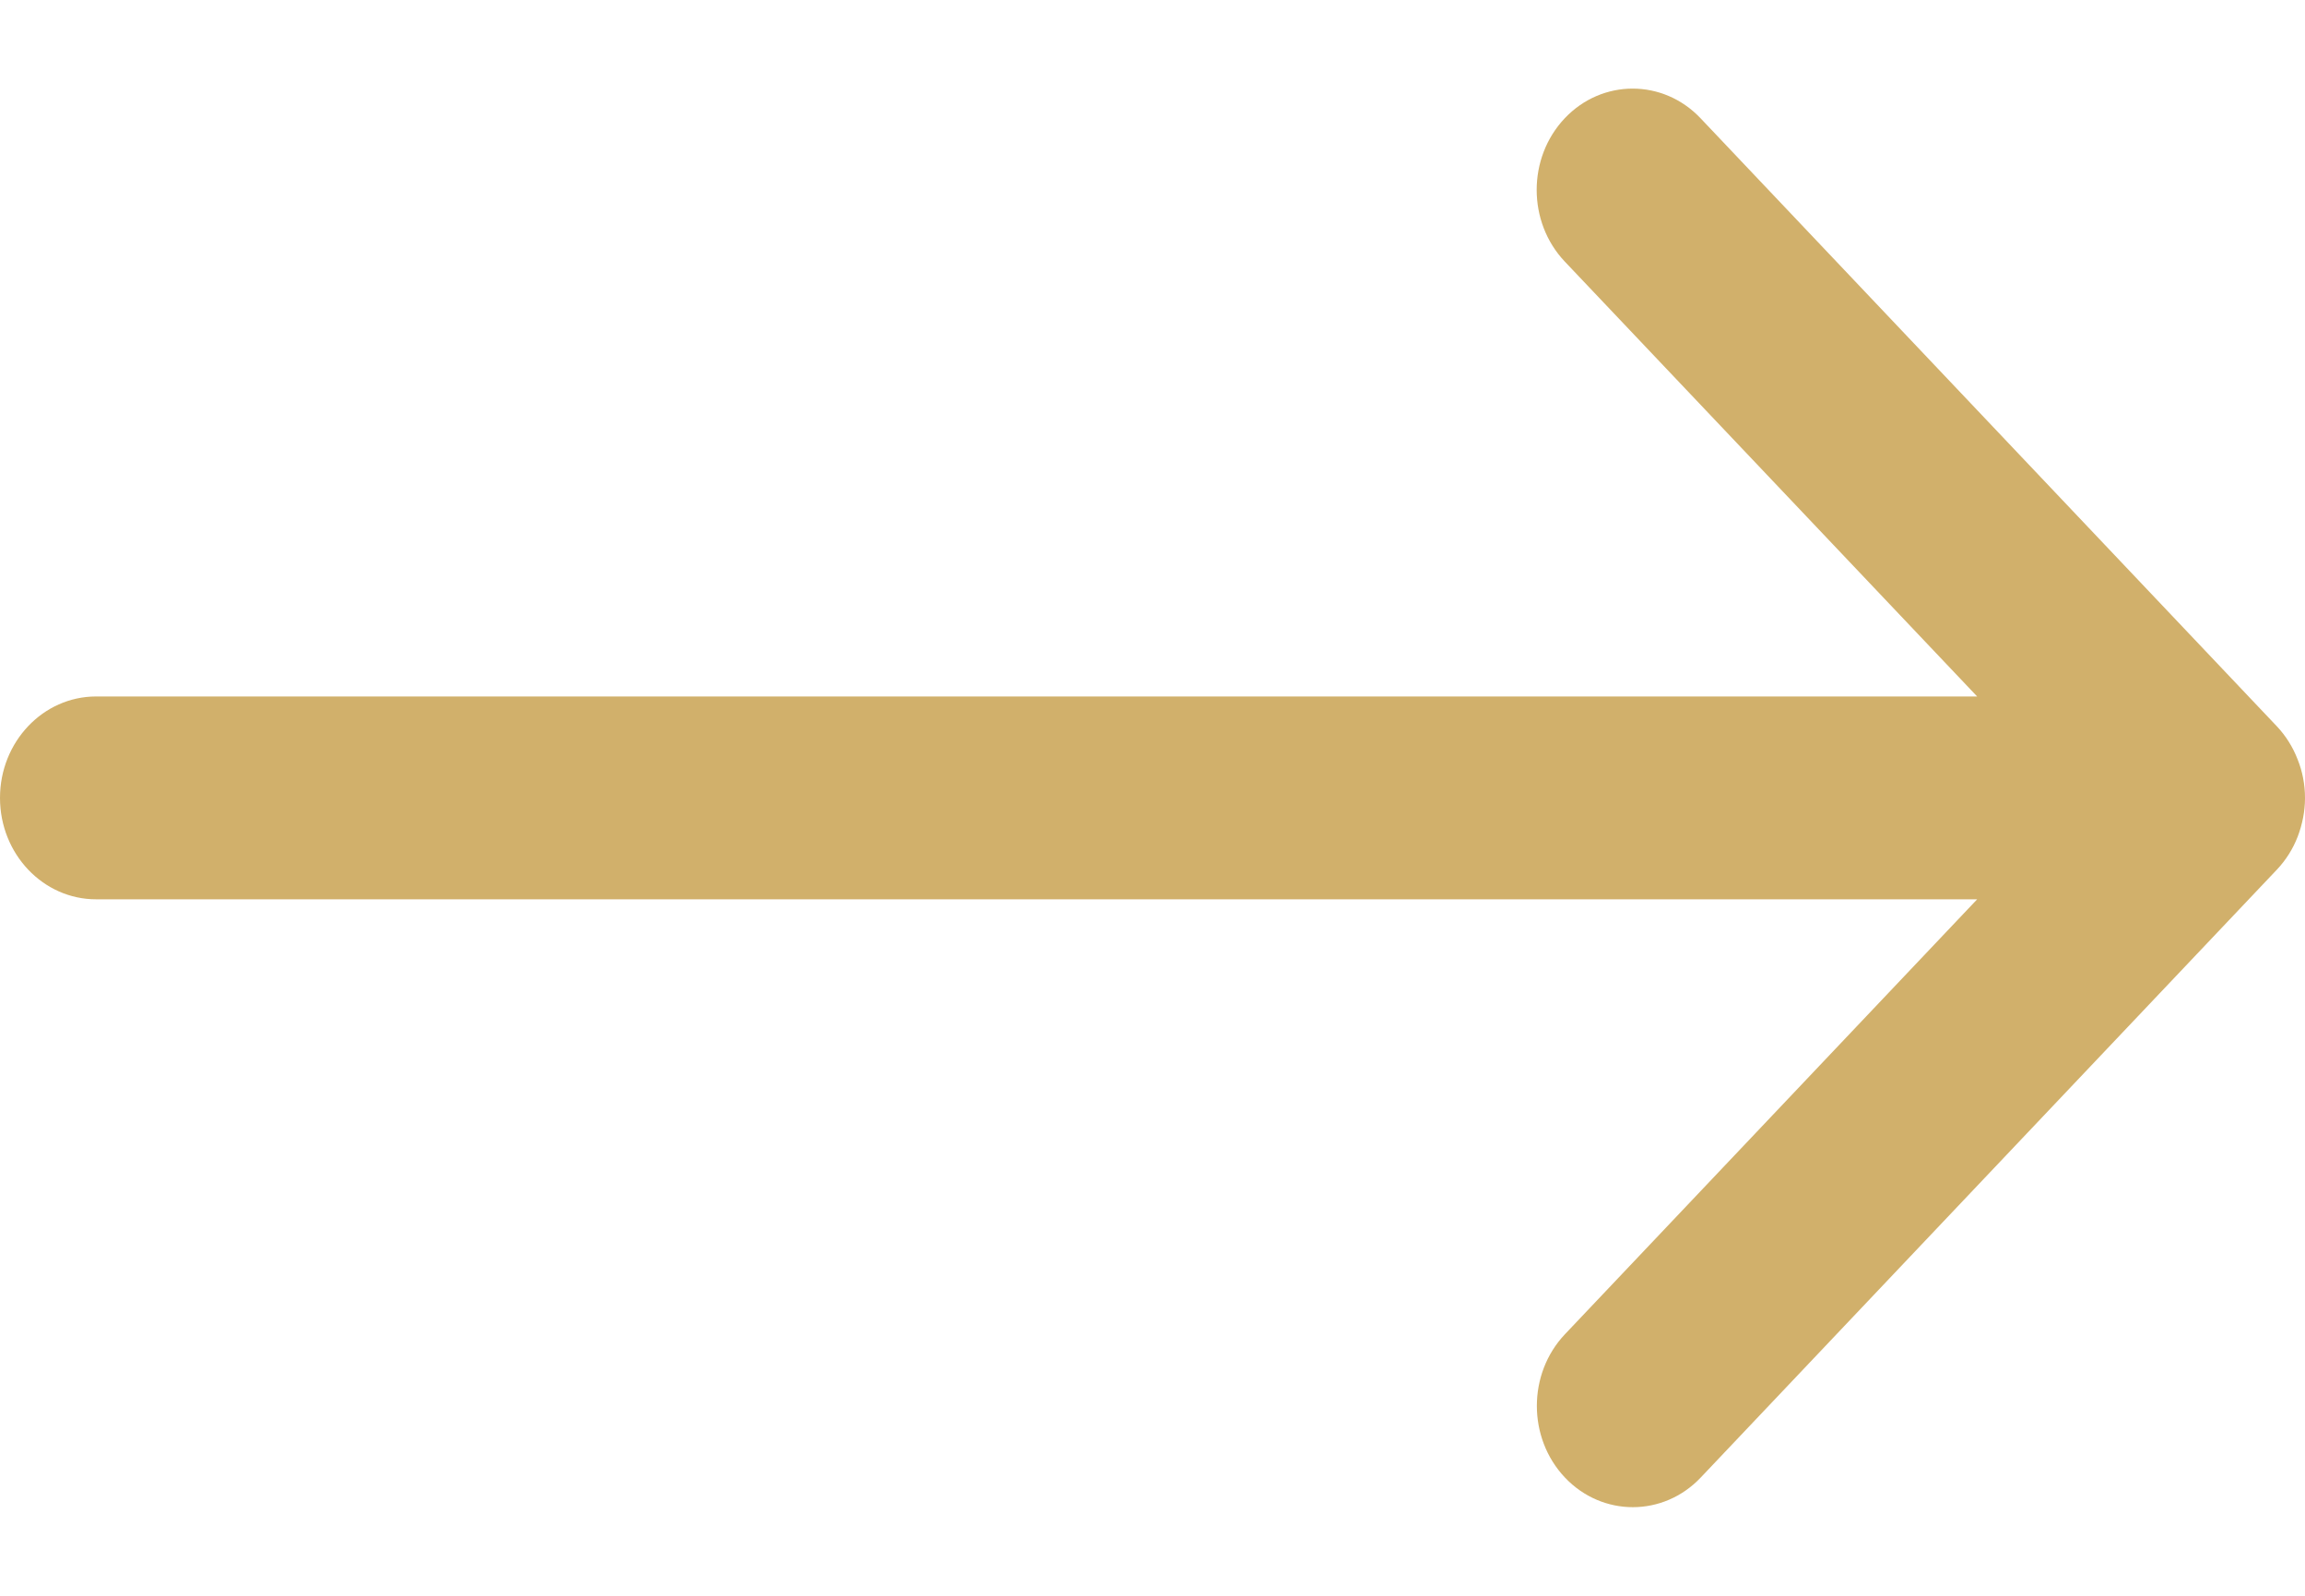 <svg width="13" height="9" viewBox="0 0 13 9" fill="none" xmlns="http://www.w3.org/2000/svg">
<path d="M0 4.5C0 4.816 0.243 5.072 0.542 5.072H11.151L8.826 7.525C8.615 7.748 8.615 8.11 8.826 8.333C9.037 8.556 9.381 8.556 9.592 8.333L12.842 4.904C12.892 4.851 12.932 4.788 12.959 4.718C12.985 4.649 13 4.575 13 4.502C13 4.501 13 4.501 13 4.5C13 4.426 12.986 4.351 12.958 4.282C12.931 4.212 12.891 4.149 12.841 4.096L9.591 0.667C9.38 0.444 9.036 0.444 8.825 0.667C8.614 0.89 8.614 1.252 8.825 1.475L11.151 3.928H0.542C0.243 3.928 0 4.184 0 4.5Z" fill="#D1B06B"/>
</svg>
